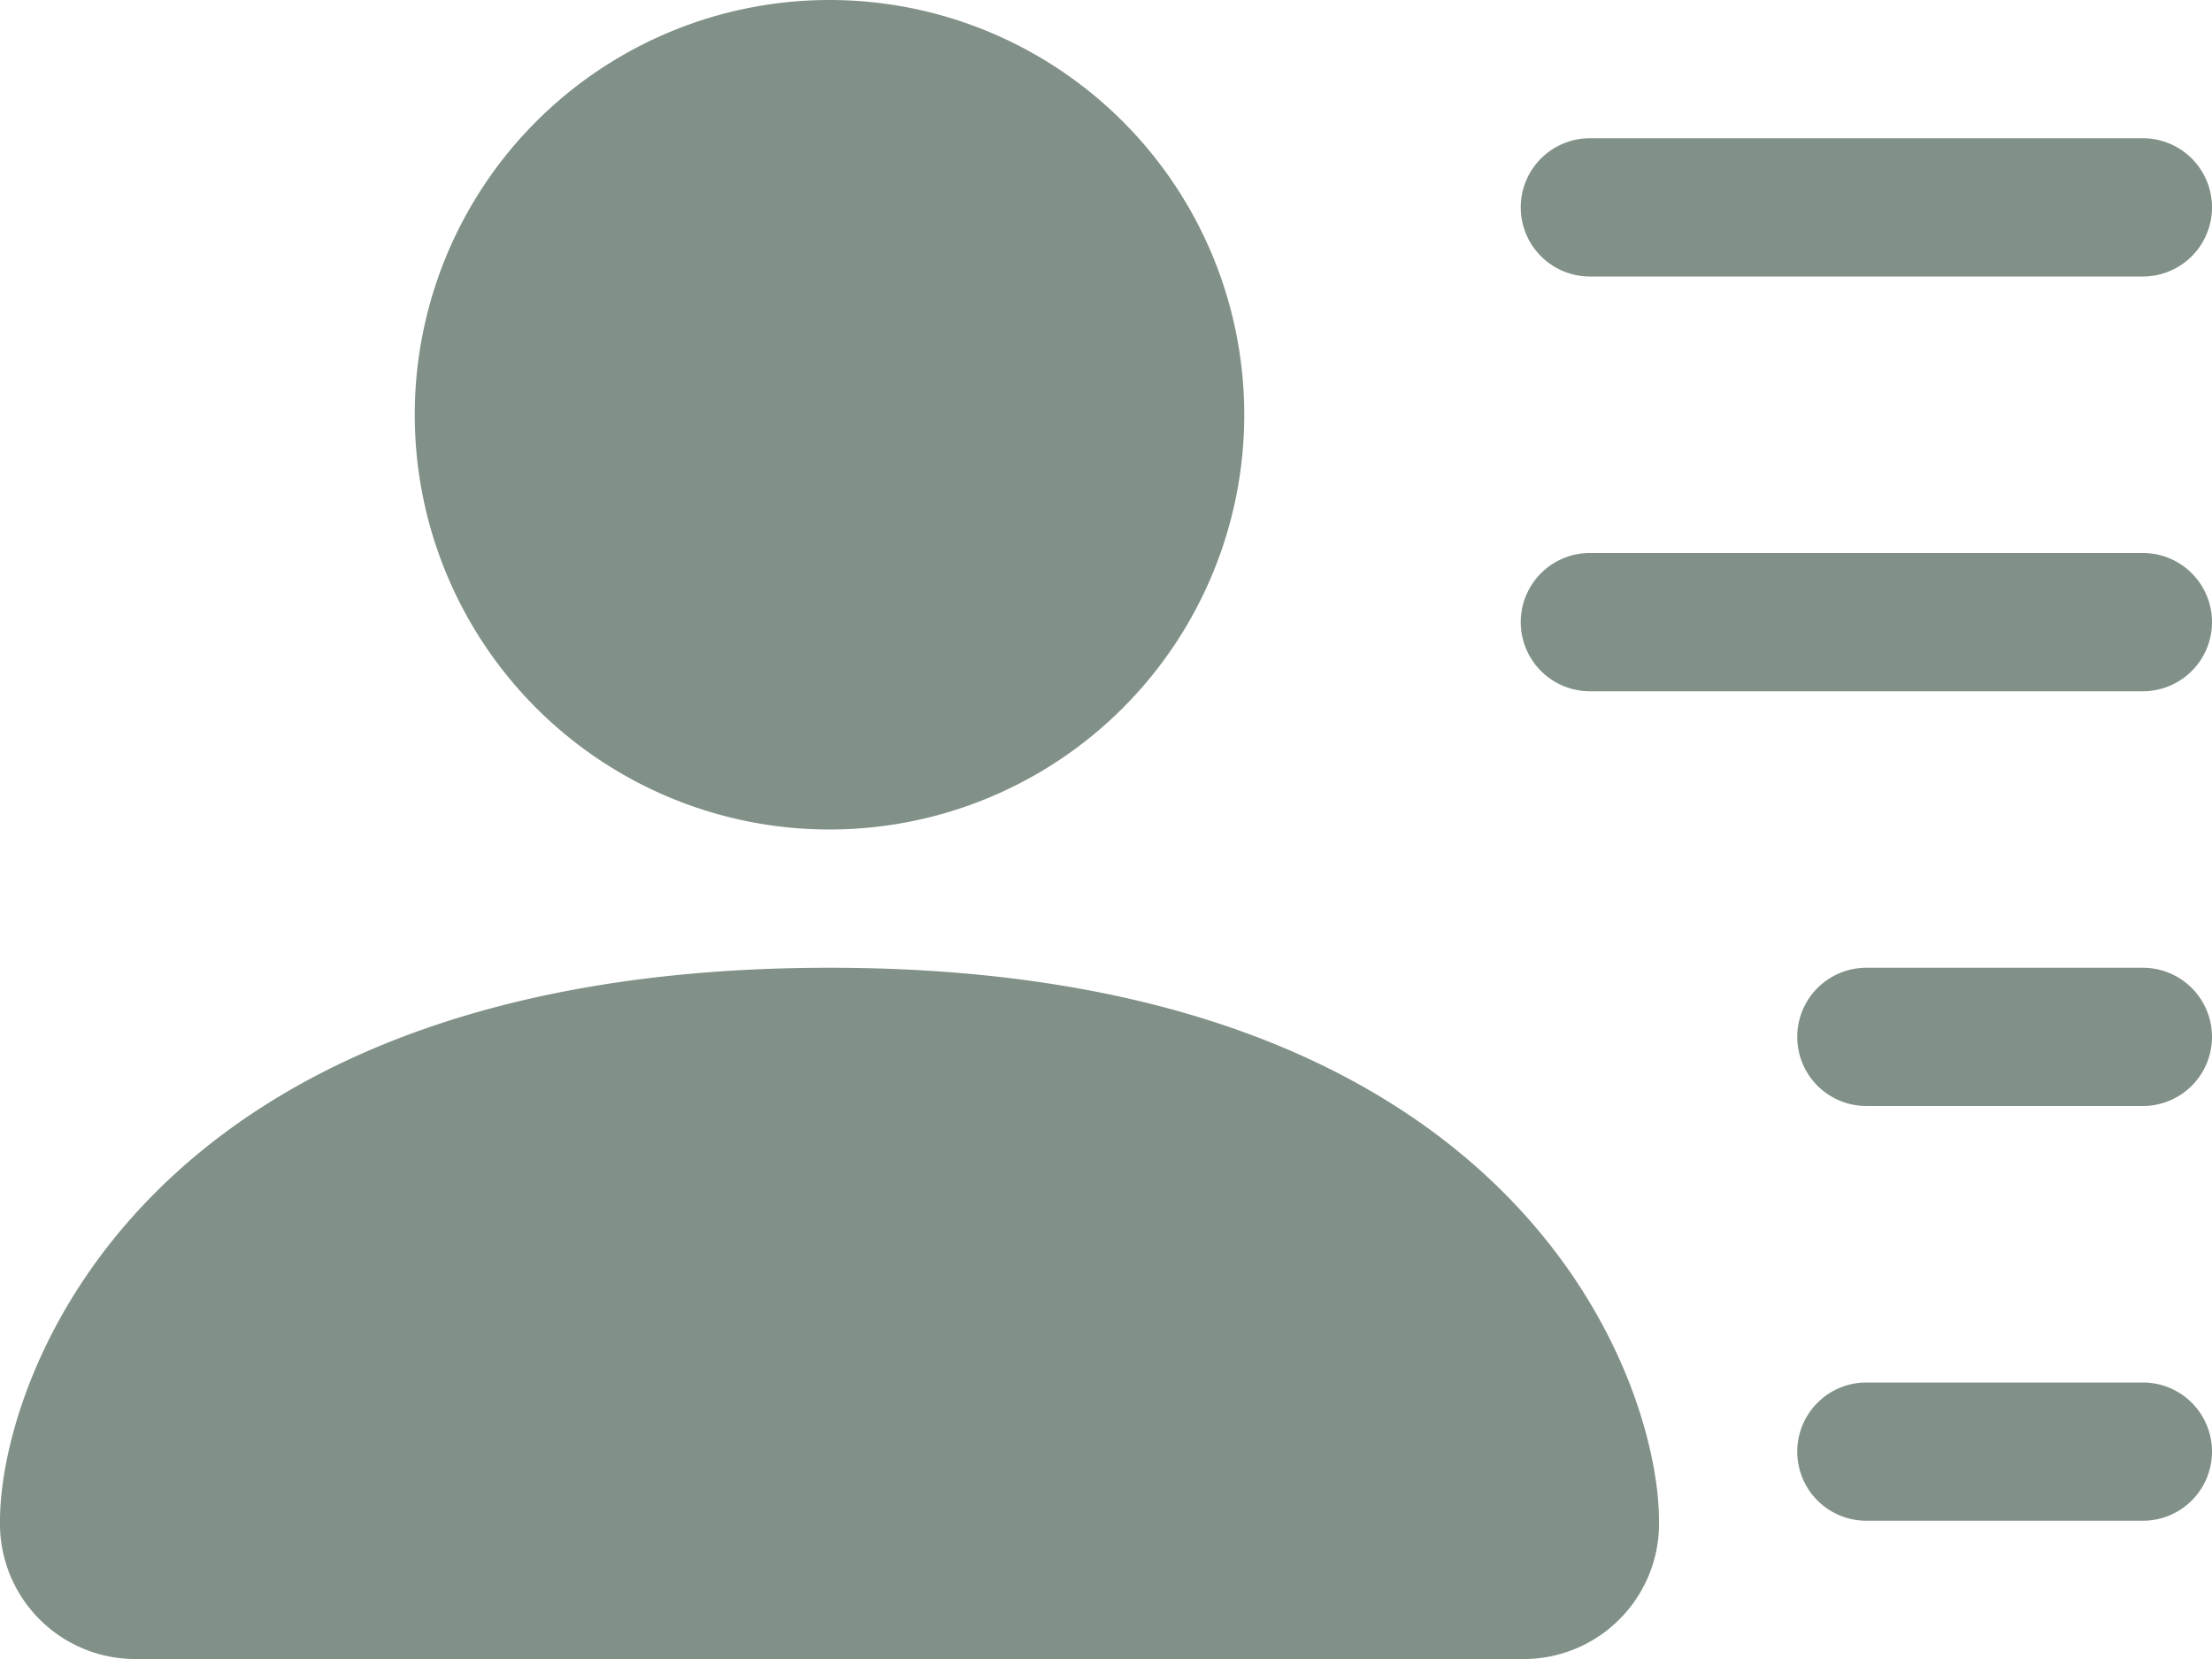 <svg xmlns="http://www.w3.org/2000/svg" id="Layer_1" data-name="Layer 1" viewBox="0 0 16 12"><defs><style>.cls-1{fill:#819187;}</style></defs><path class="cls-1" d="M6,8A3,3,0,1,0,3,5,3,3,0,0,0,6,8ZM1,14a.979.979,0,0,1-1-1c0-1,1-4,6-4s6,3,6,4a.979.979,0,0,1-1,1ZM11,3.5a.5.5,0,0,1,.5-.5h4a.5.5,0,0,1,0,1h-4A.5.5,0,0,1,11,3.5ZM11.5,6a.5.5,0,0,0,0,1h4a.5.5,0,0,0,0-1Zm2,3a.5.5,0,0,0,0,1h2a.5.5,0,0,0,0-1Zm0,3a.5.5,0,0,0,0,1h2a.5.5,0,0,0,0-1Z" transform="translate(0 -2)"></path></svg>